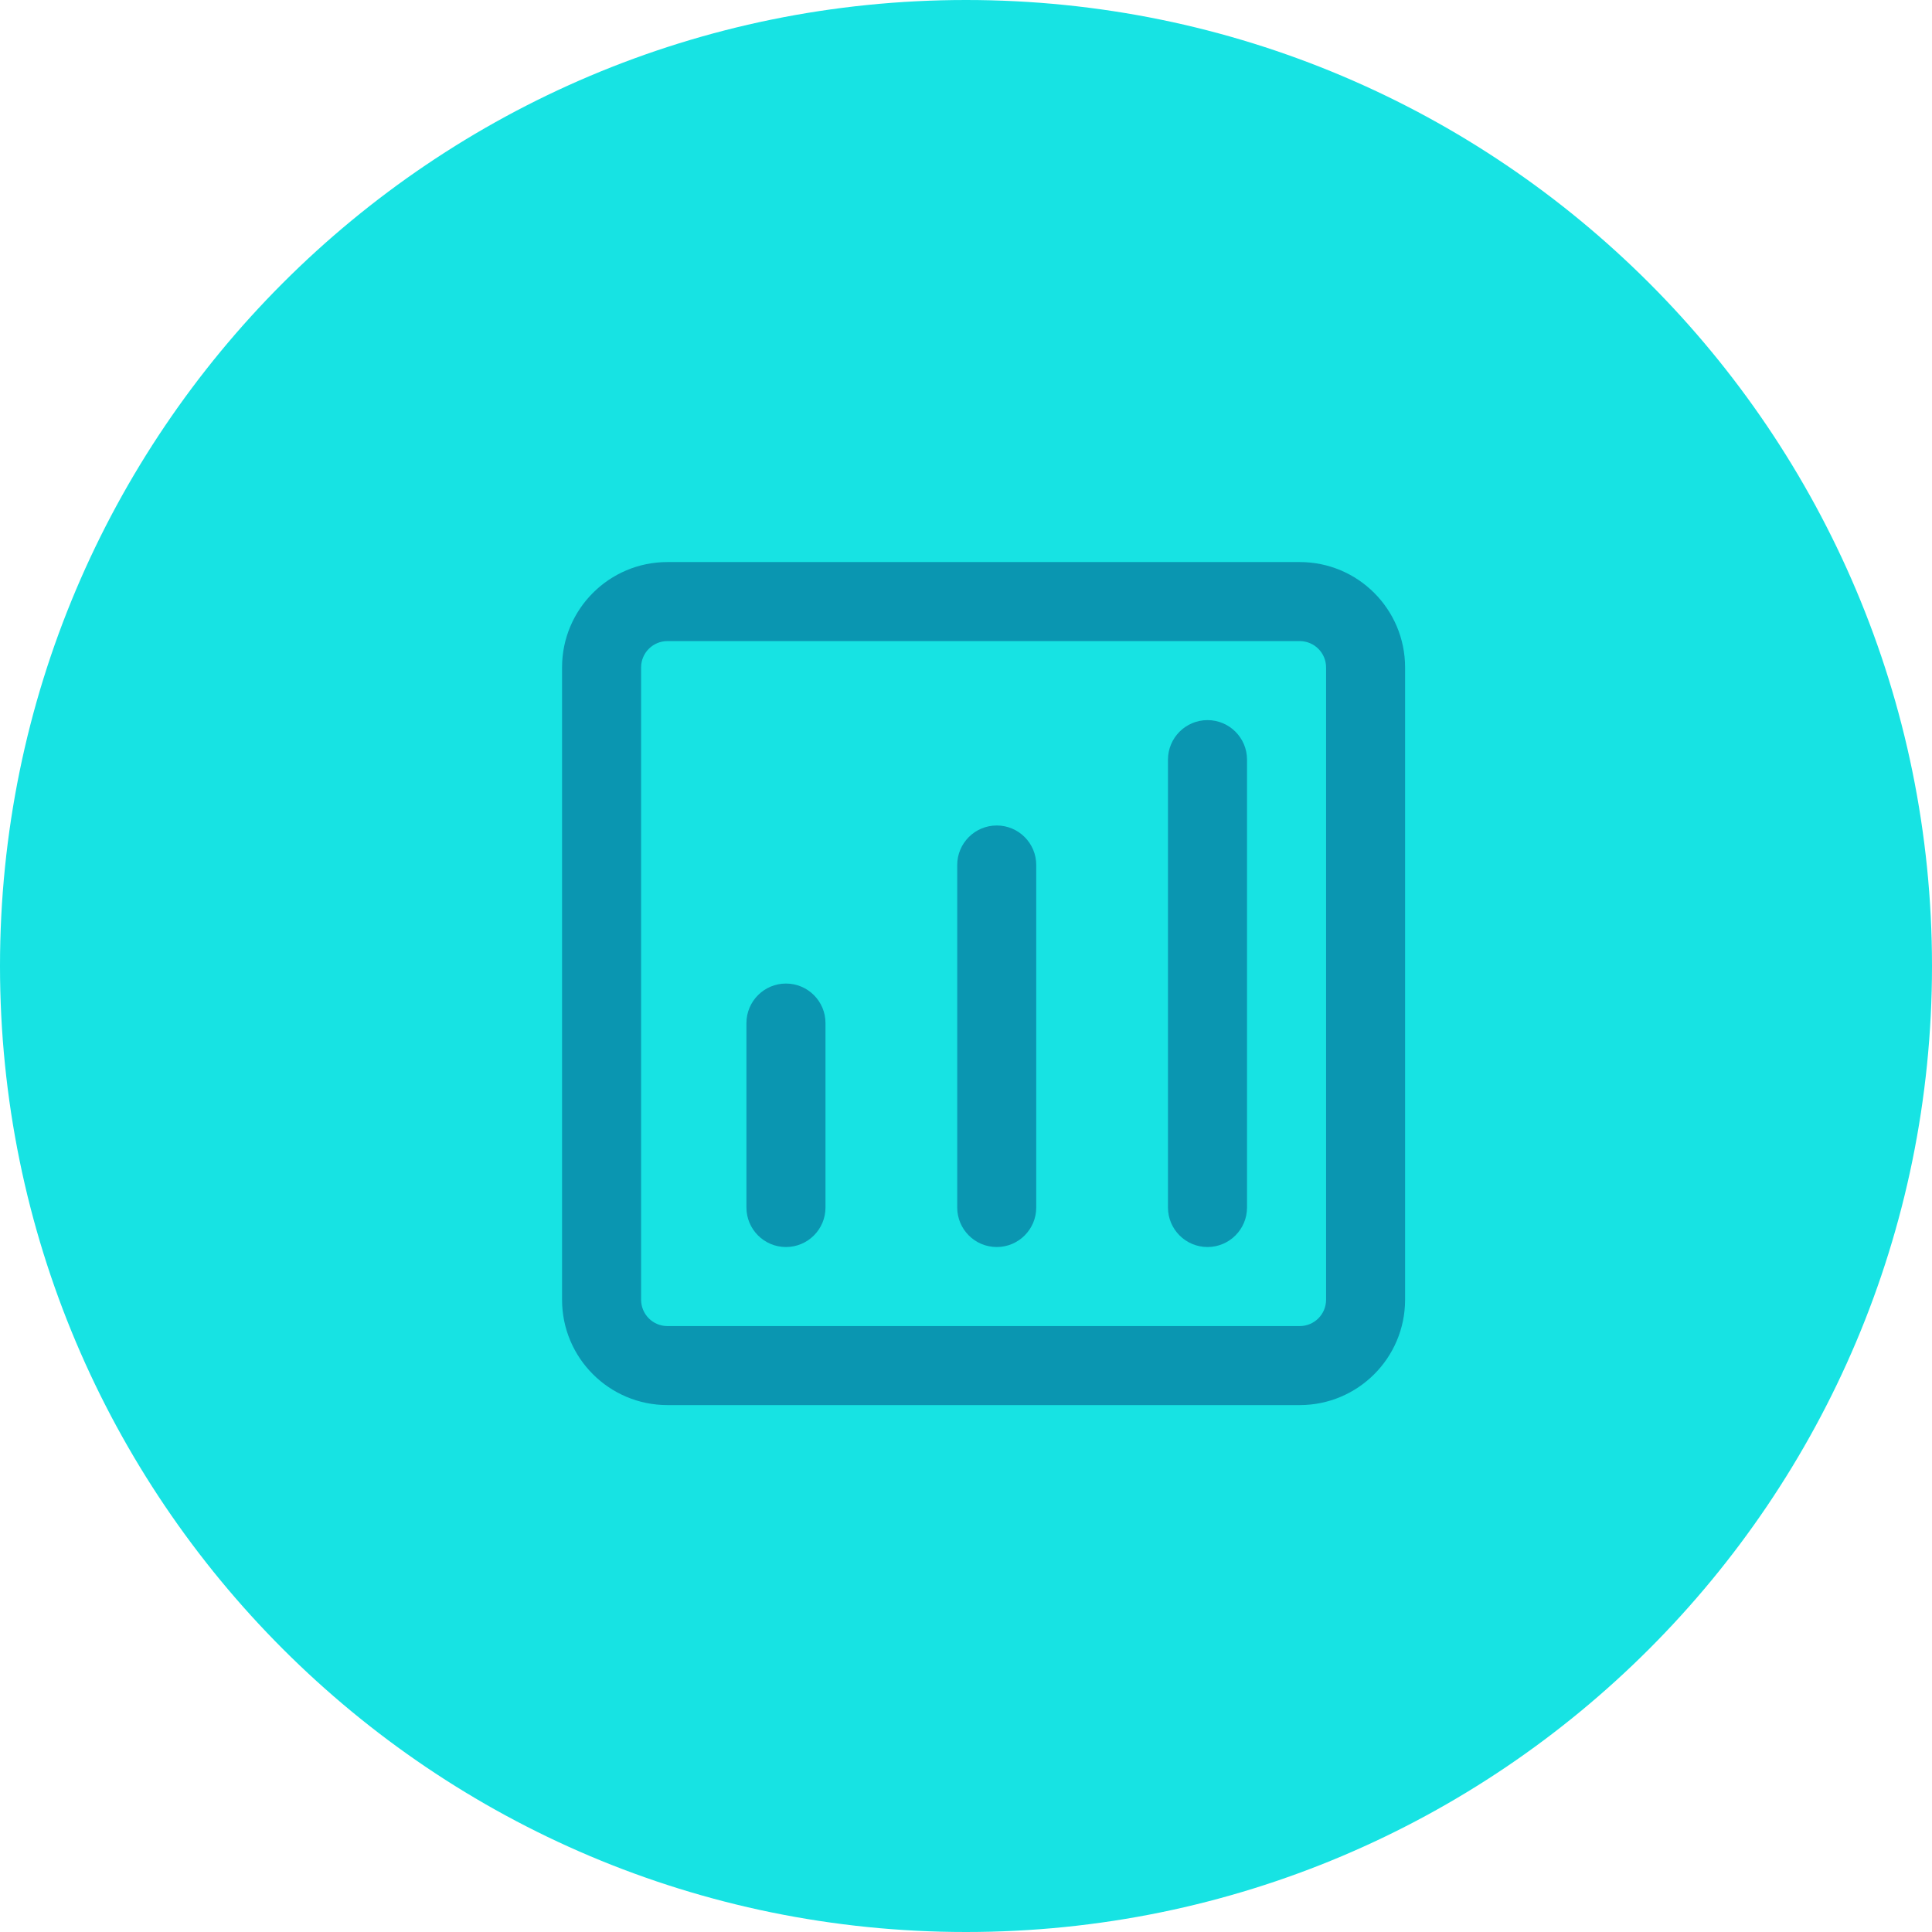 <svg width="48" height="48" viewBox="0 0 48 48" fill="none" xmlns="http://www.w3.org/2000/svg">
<g clip-path="url(#clip0_95361_30276)">
<path d="M48 24C48 37.255 37.255 48 24 48C10.745 48 0 37.255 0 24C0 10.745 10.745 0 24 0C37.255 0 48 10.745 48 24Z" fill="#17E3E3"/>
<path d="M18.545 30C18.545 30.542 18.985 30.982 19.527 30.982C20.07 30.982 20.509 30.542 20.509 30V25.418C20.509 24.876 20.07 24.436 19.527 24.436C18.985 24.436 18.545 24.876 18.545 25.418V30Z" fill="#0A96B1"/>
<path d="M24.764 30.982C24.221 30.982 23.782 30.542 23.782 30V21.491C23.782 20.949 24.221 20.509 24.764 20.509C25.306 20.509 25.745 20.949 25.745 21.491V30C25.745 30.542 25.306 30.982 24.764 30.982Z" fill="#0A96B1"/>
<path d="M29.018 30C29.018 30.542 29.458 30.982 30 30.982C30.542 30.982 30.982 30.542 30.982 30V18.873C30.982 18.331 30.542 17.891 30 17.891C29.458 17.891 29.018 18.331 29.018 18.873V30Z" fill="#0A96B1"/>
<path fill-rule="evenodd" clip-rule="evenodd" d="M13.964 16.582C13.964 15.136 15.136 13.964 16.582 13.964H32.291C33.737 13.964 34.909 15.136 34.909 16.582V32.291C34.909 33.737 33.737 34.909 32.291 34.909H16.582C15.136 34.909 13.964 33.737 13.964 32.291V16.582ZM16.582 15.928H32.291C32.653 15.928 32.946 16.221 32.946 16.582V32.291C32.946 32.653 32.653 32.946 32.291 32.946H16.582C16.221 32.946 15.928 32.653 15.928 32.291V16.582C15.928 16.221 16.221 15.928 16.582 15.928Z" fill="#0A96B1"/>
</g>
<defs>
<clipPath id="clip0_95361_30276">
<rect width="48" height="48" fill="white"/>
</clipPath>
</defs>
</svg>
